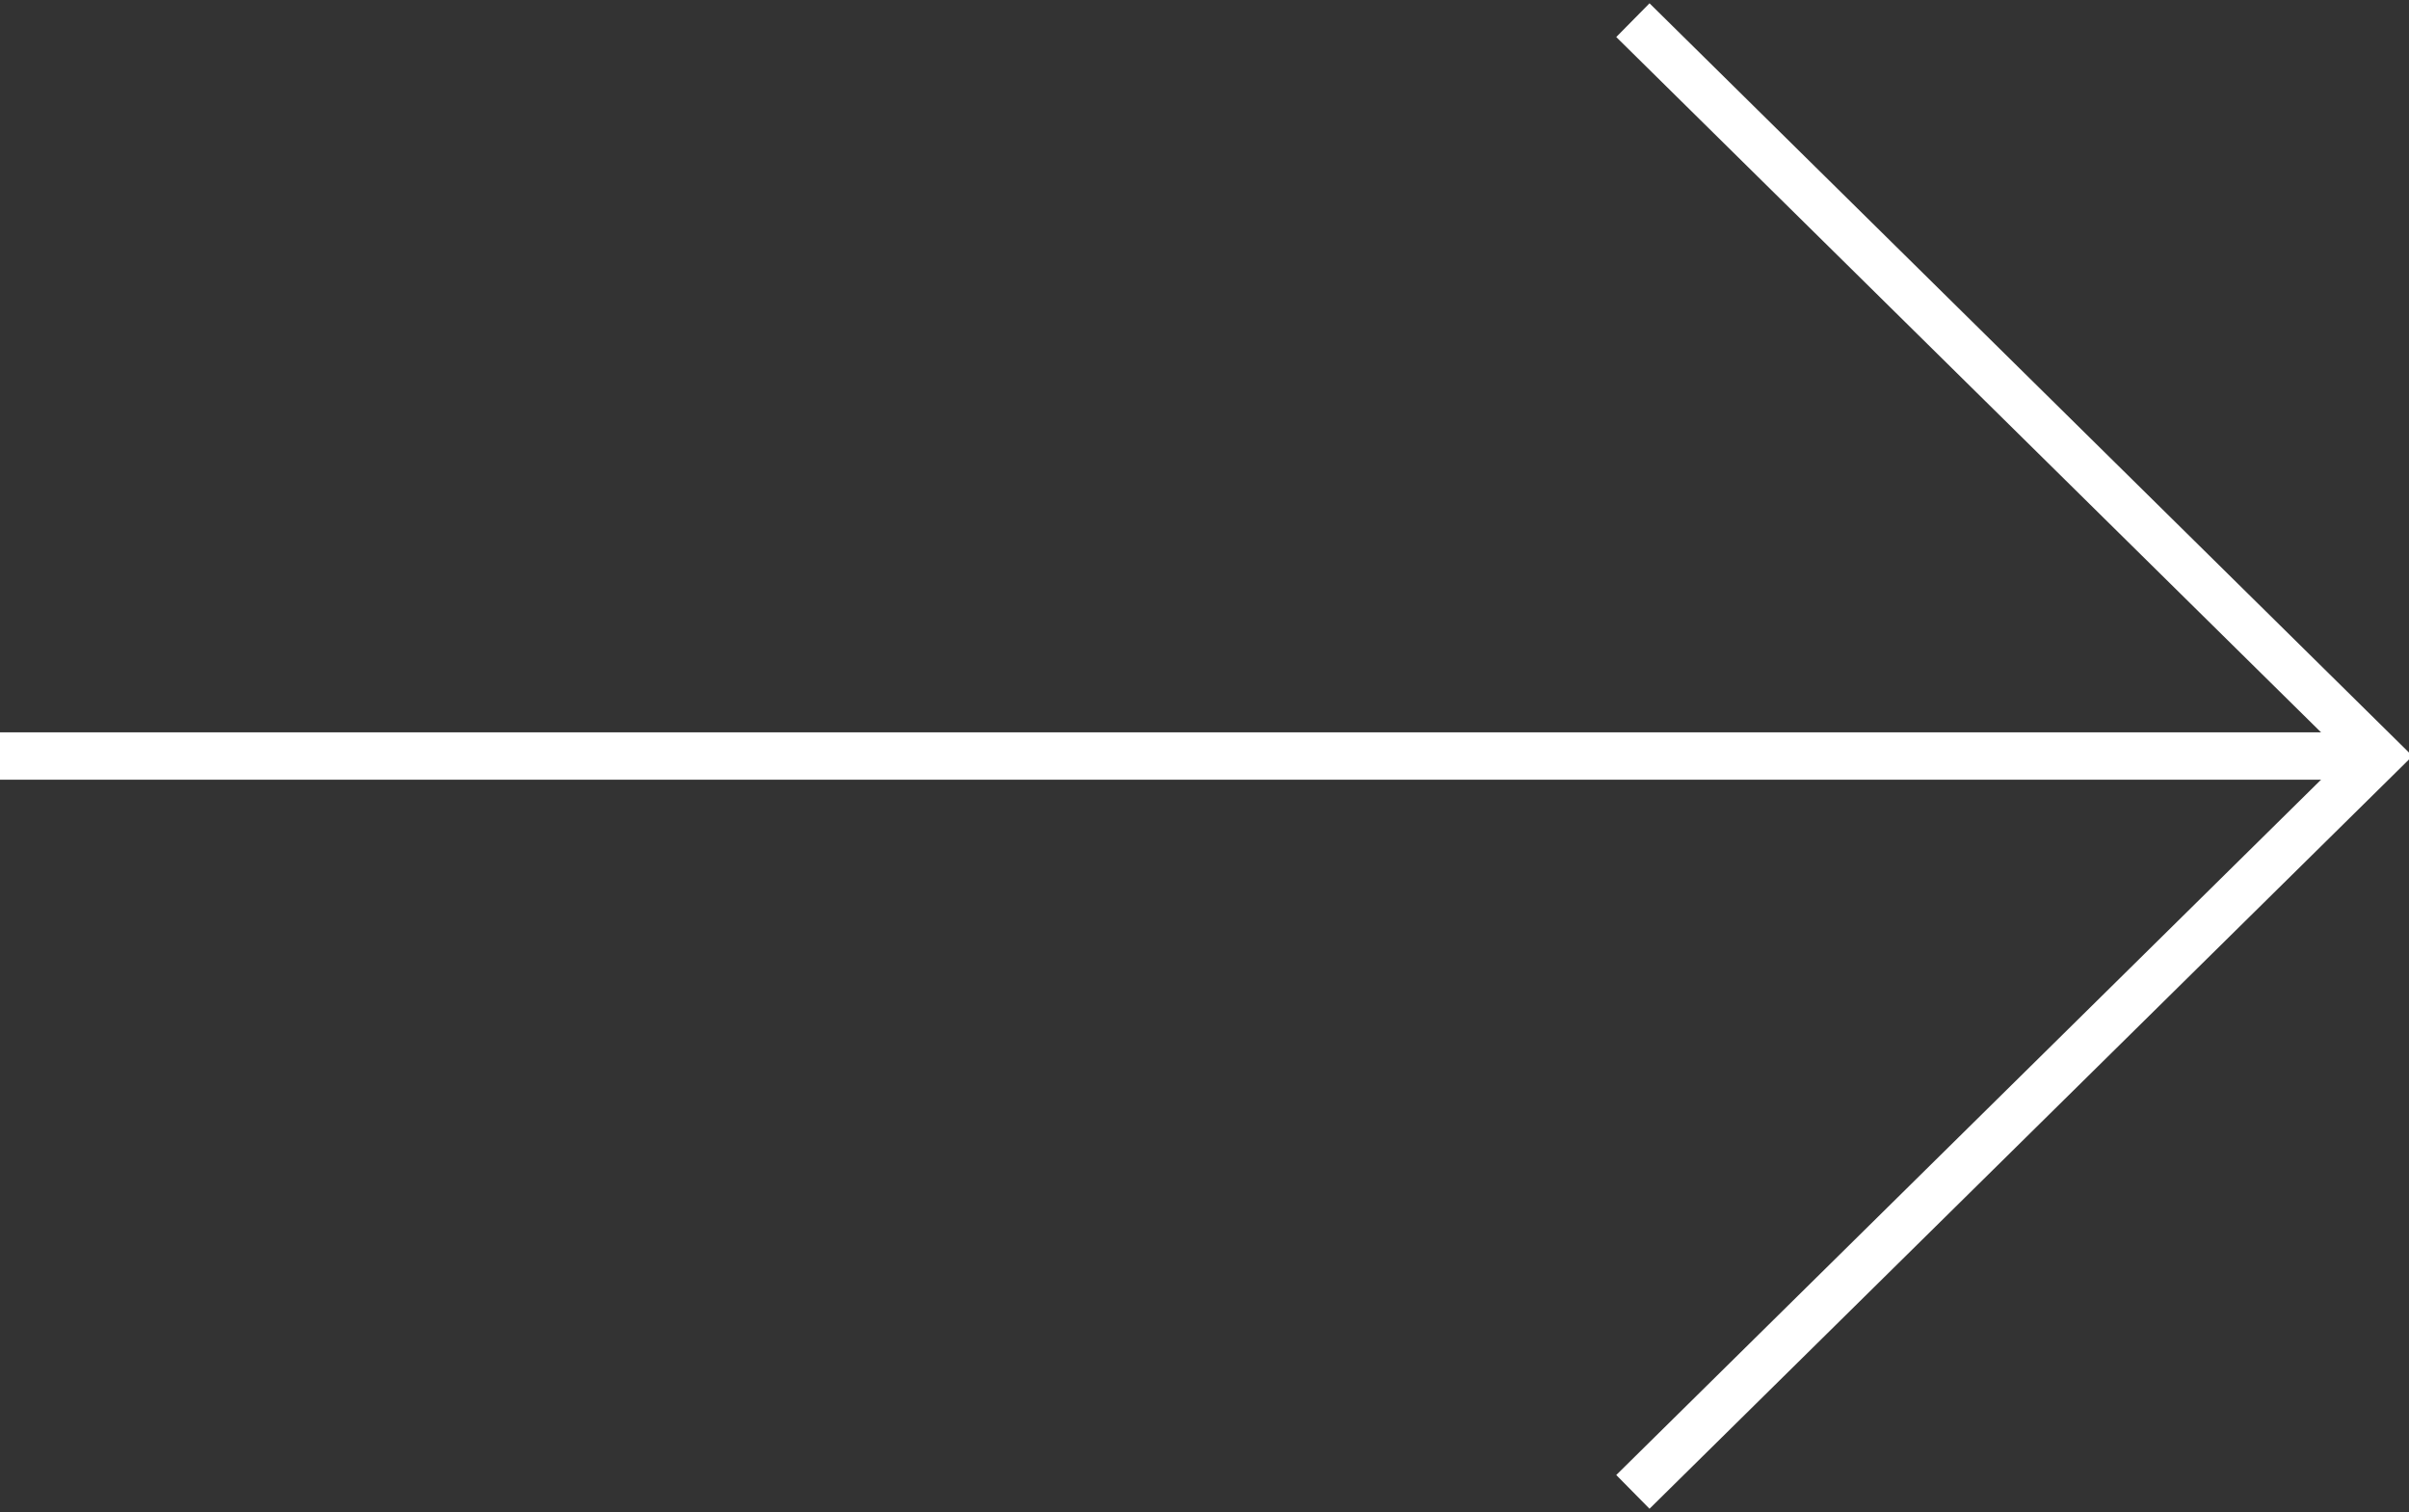 <?xml version="1.0" encoding="utf-8"?>
<!-- Generator: Adobe Illustrator 26.0.3, SVG Export Plug-In . SVG Version: 6.00 Build 0)  -->
<svg version="1.1" id="Laag_1" xmlns="http://www.w3.org/2000/svg" xmlns:xlink="http://www.w3.org/1999/xlink" x="0px" y="0px"
	 viewBox="0 0 23.9 15" style="enable-background:new 0 0 23.9 15;" xml:space="preserve">
<rect x="0" y="0" width="23.9" height="15" fill="#333333" stroke="none"/>
<style type="text/css">
	.st0{clip-path:url(#SVGID_00000054952083030642438030000015089779939855305356_);}
	.st1{fill:none;stroke:#FFFFFF;stroke-width:0.47;}
</style>
<g>
	<defs>
		<rect id="SVGID_1_" width="23.9" height="15"/>
	</defs>
	<clipPath id="SVGID_00000122704924590120872810000015869169827508572318_">
		<use xlink:href="#SVGID_1_"  style="overflow:visible;"/>
	</clipPath>
	<g style="clip-path:url(#SVGID_00000122704924590120872810000015869169827508572318_);">
		<line class="st1" x1="0" y1="7.5" x2="23.3" y2="7.5"/>
		<polyline class="st1" points="16.2,14.8 23.6,7.5 16.2,0.2 		"/>
	</g>
</g>
</svg>
